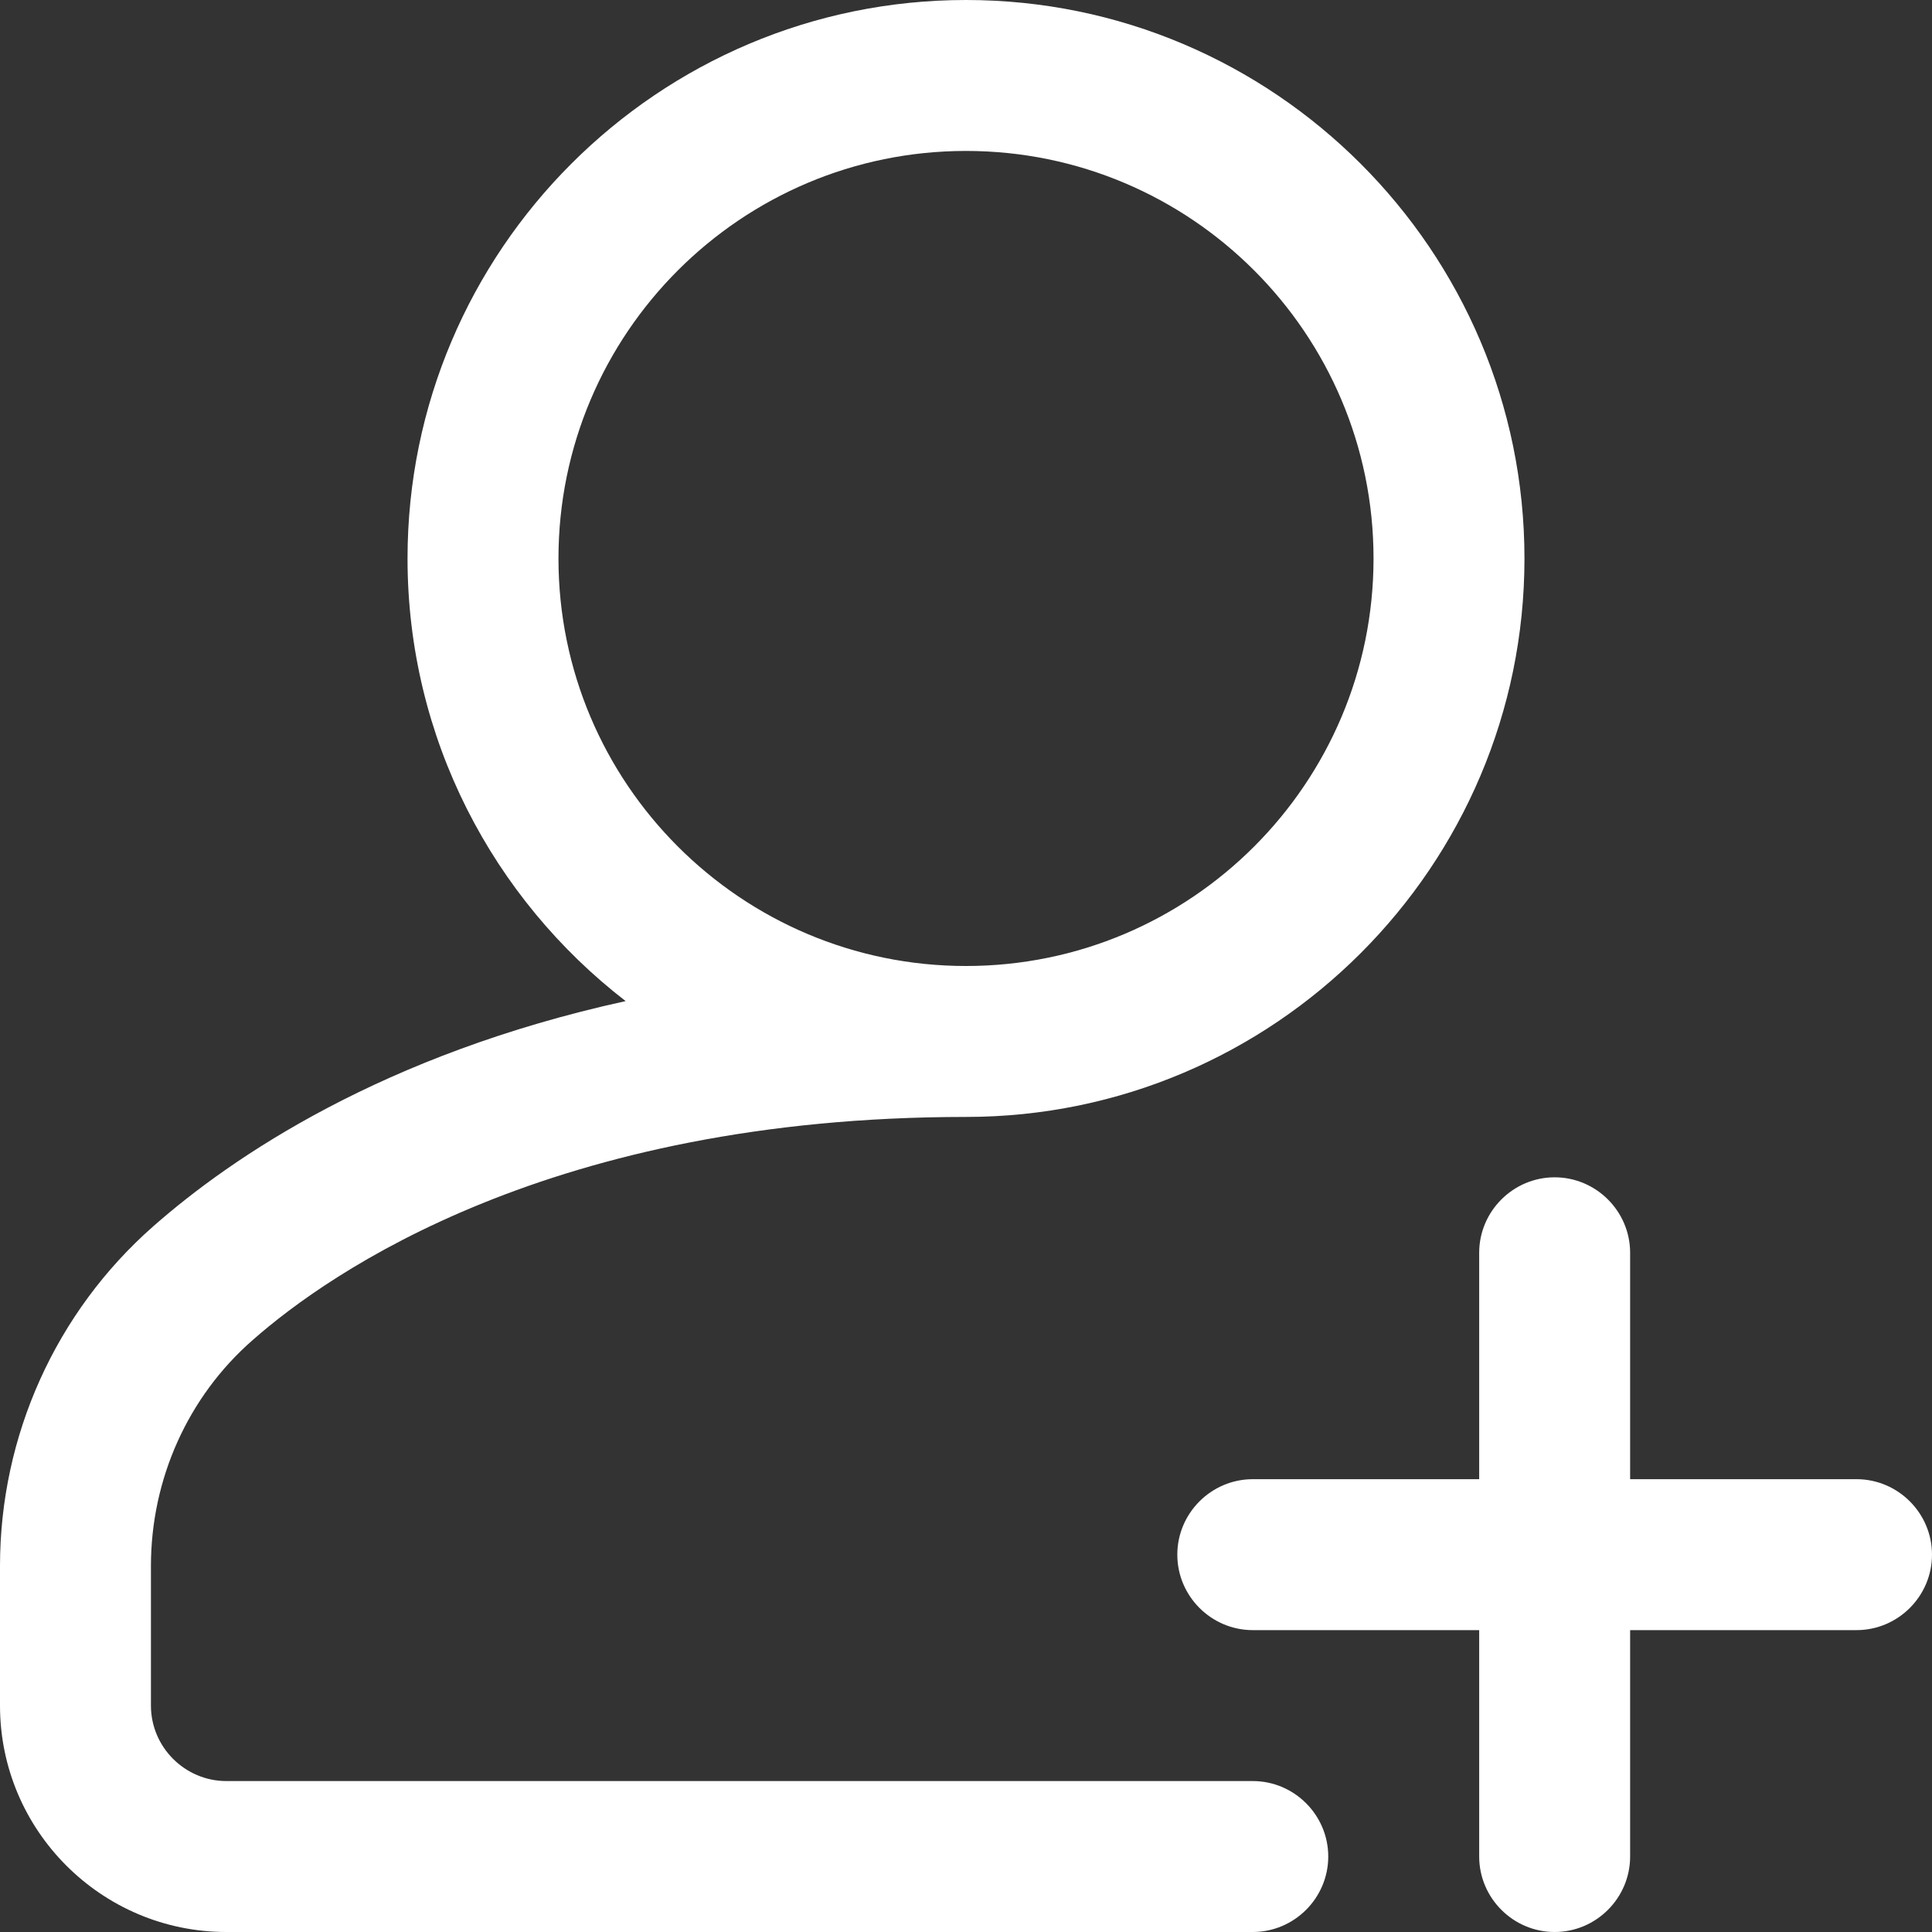 <?xml version="1.0" encoding="UTF-8"?>
<svg xmlns="http://www.w3.org/2000/svg" xmlns:xlink="http://www.w3.org/1999/xlink" version="1.1" id="Ebene_1" x="0px" y="0px" viewBox="0 0 512 512" style="enable-background:new 0 0 512 512;" xml:space="preserve">
<rect x="0" y="0" width="512" height="512" fill="#333333" stroke="none"/>
<style type="text/css">
	.st0{fill:#FFFFFF;}
</style>
<path class="st0" d="M512,412c0,11-9,20-20,20h-60v60c0,11-9,20-20,20s-20-9-20-20v-60h-60c-11,0-20-9-20-20s9-20,20-20h60v-60  c0-11,9-20,20-20s20,9,20,20v60h60C503,392,512,401,512,412z M352,492c0,11-9,20-20,20H60c-33.1,0-60-26.9-60-60v-37  c0-34.5,14.8-67.3,40.6-90c20.9-18.4,60.9-45.6,125.2-59.7C130.7,238.2,108,195.7,108,148C108,66.4,174.4,0,256,0s148,66.4,148,148  s-66.4,148-148,148c-109.9,0-168.8,41.3-189,59.1C49.8,370.1,40,392,40,415v37c0,11,9,20,20,20h272C343,472,352,481,352,492z   M256,256c59.6,0,108-48.4,108-108S315.6,40,256,40S148,88.4,148,148S196.4,256,256,256z"></path>
</svg>
